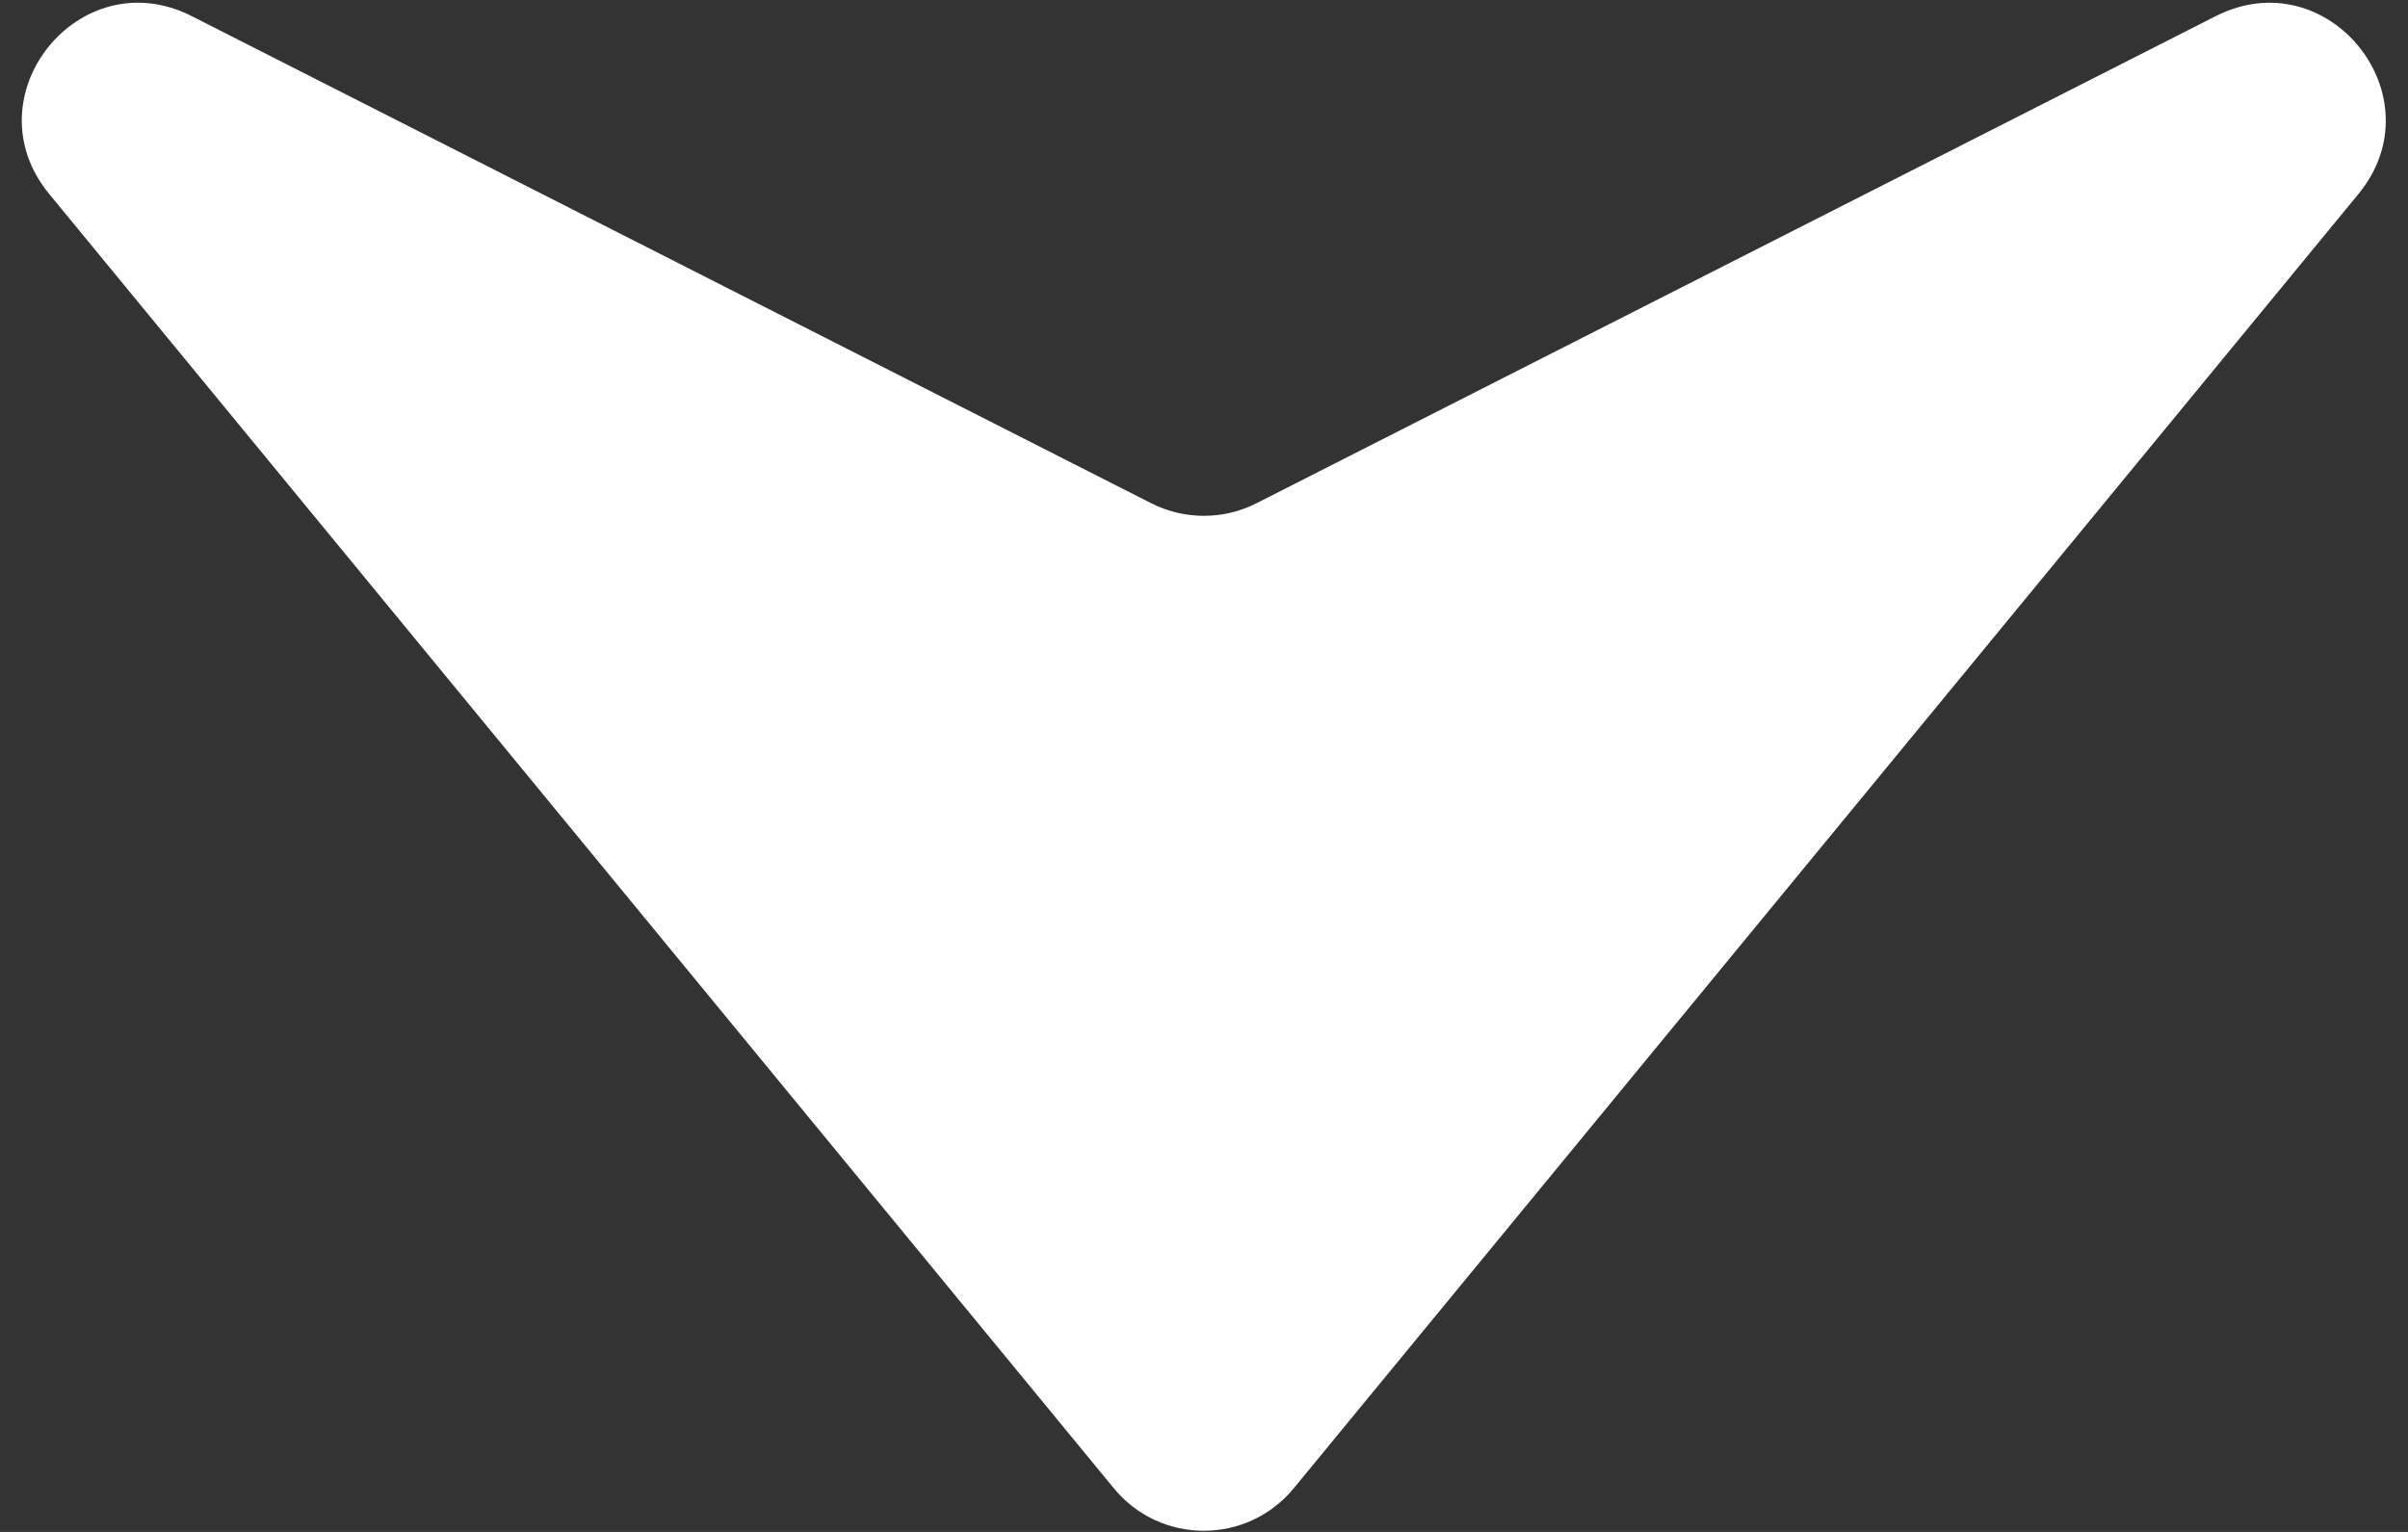 <svg 
 xmlns="http://www.w3.org/2000/svg"
 xmlns:xlink="http://www.w3.org/1999/xlink"
 width="99px" height="63px">
<rect width="100%" height="100%" fill="#333333" stroke="none"/>
<path fill-rule="evenodd"  fill="rgb(255, 255, 255)"
 d="M53.190,61.205 L96.961,7.980 C100.256,3.971 95.718,-1.683 91.092,0.665 L51.664,20.693 C50.301,21.387 48.691,21.387 47.325,20.693 L7.887,0.665 C3.262,-1.686 -1.273,3.969 2.022,7.977 L45.793,61.205 C47.708,63.535 51.274,63.535 53.190,61.205 Z"/>
</svg>